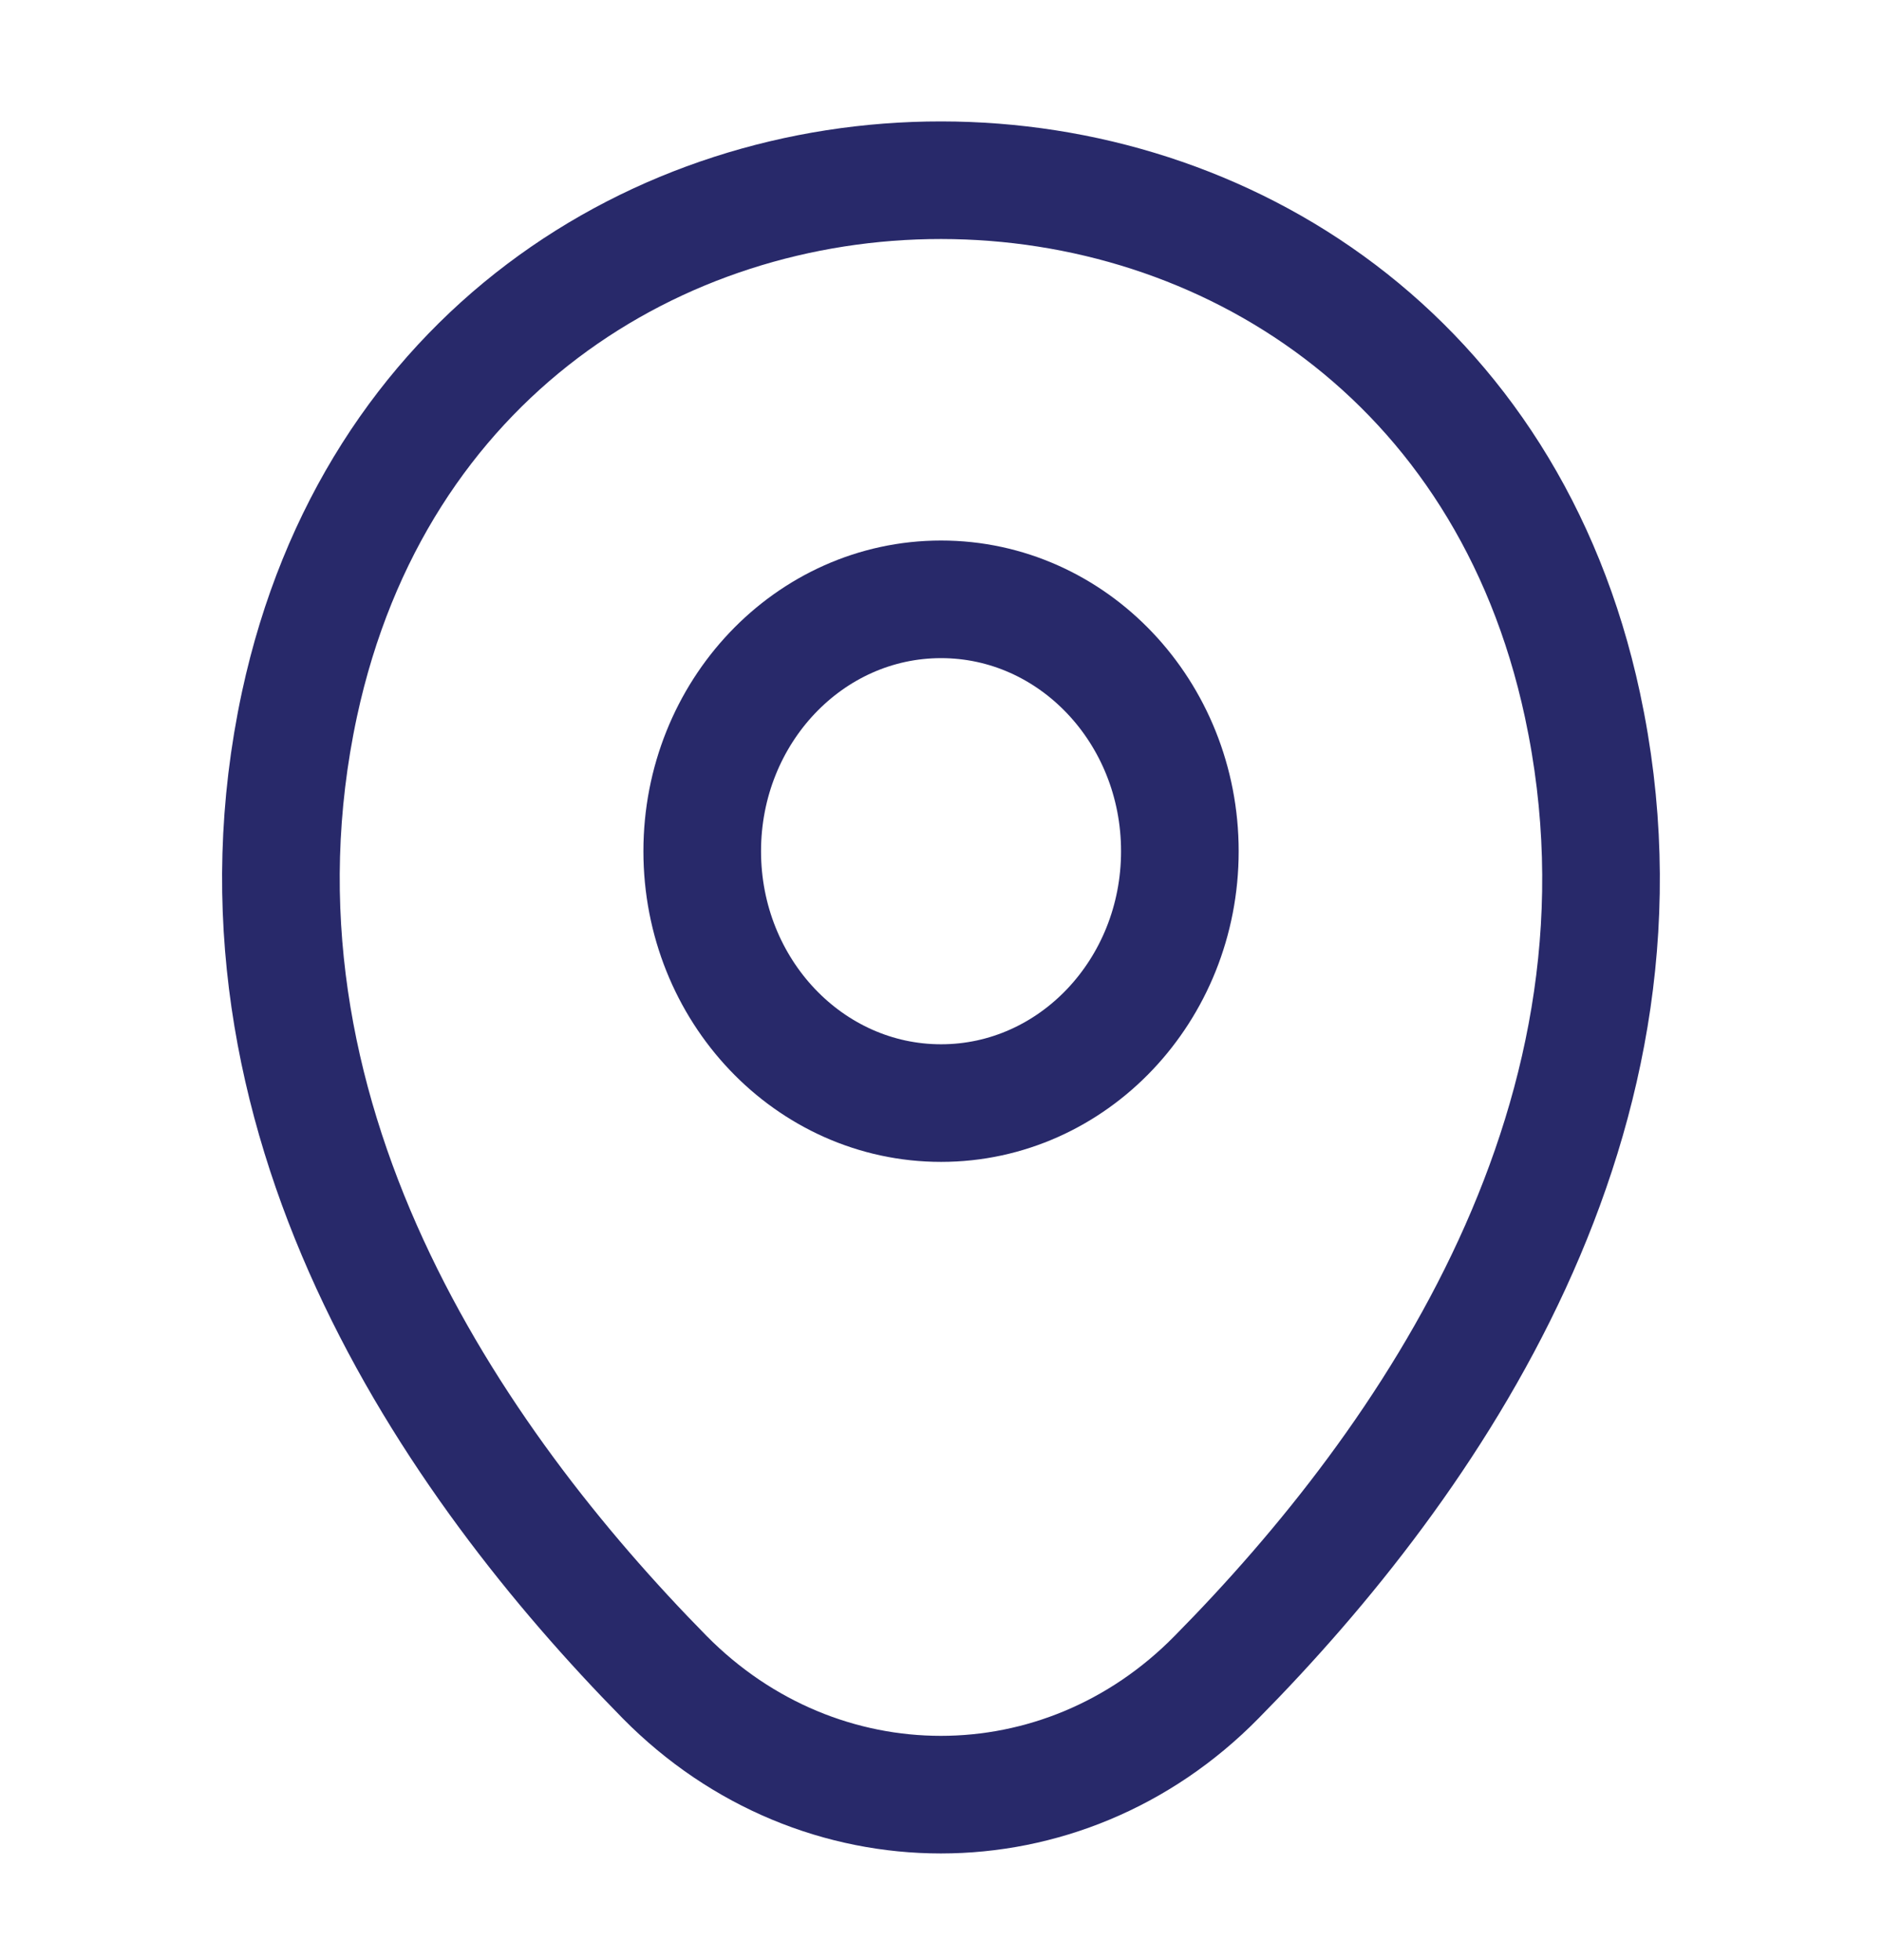 <svg width="24" height="25" viewBox="0 0 24 25" fill="none" xmlns="http://www.w3.org/2000/svg">
<path d="M12.001 14.069C13.683 14.069 15.046 12.631 15.046 10.857C15.046 9.082 13.683 7.644 12.001 7.644C10.319 7.644 8.955 9.082 8.955 10.857C8.955 12.631 10.319 14.069 12.001 14.069Z" stroke="#28296A" stroke-width="1.5"/>
<path d="M3.819 8.982C5.742 0.064 18.267 0.074 20.18 8.992C21.303 14.223 18.218 18.652 15.514 21.391C13.552 23.389 10.447 23.389 8.476 21.391C5.781 18.652 2.697 14.213 3.819 8.982Z" stroke="#28296A" stroke-width="1.5"/>
</svg>
